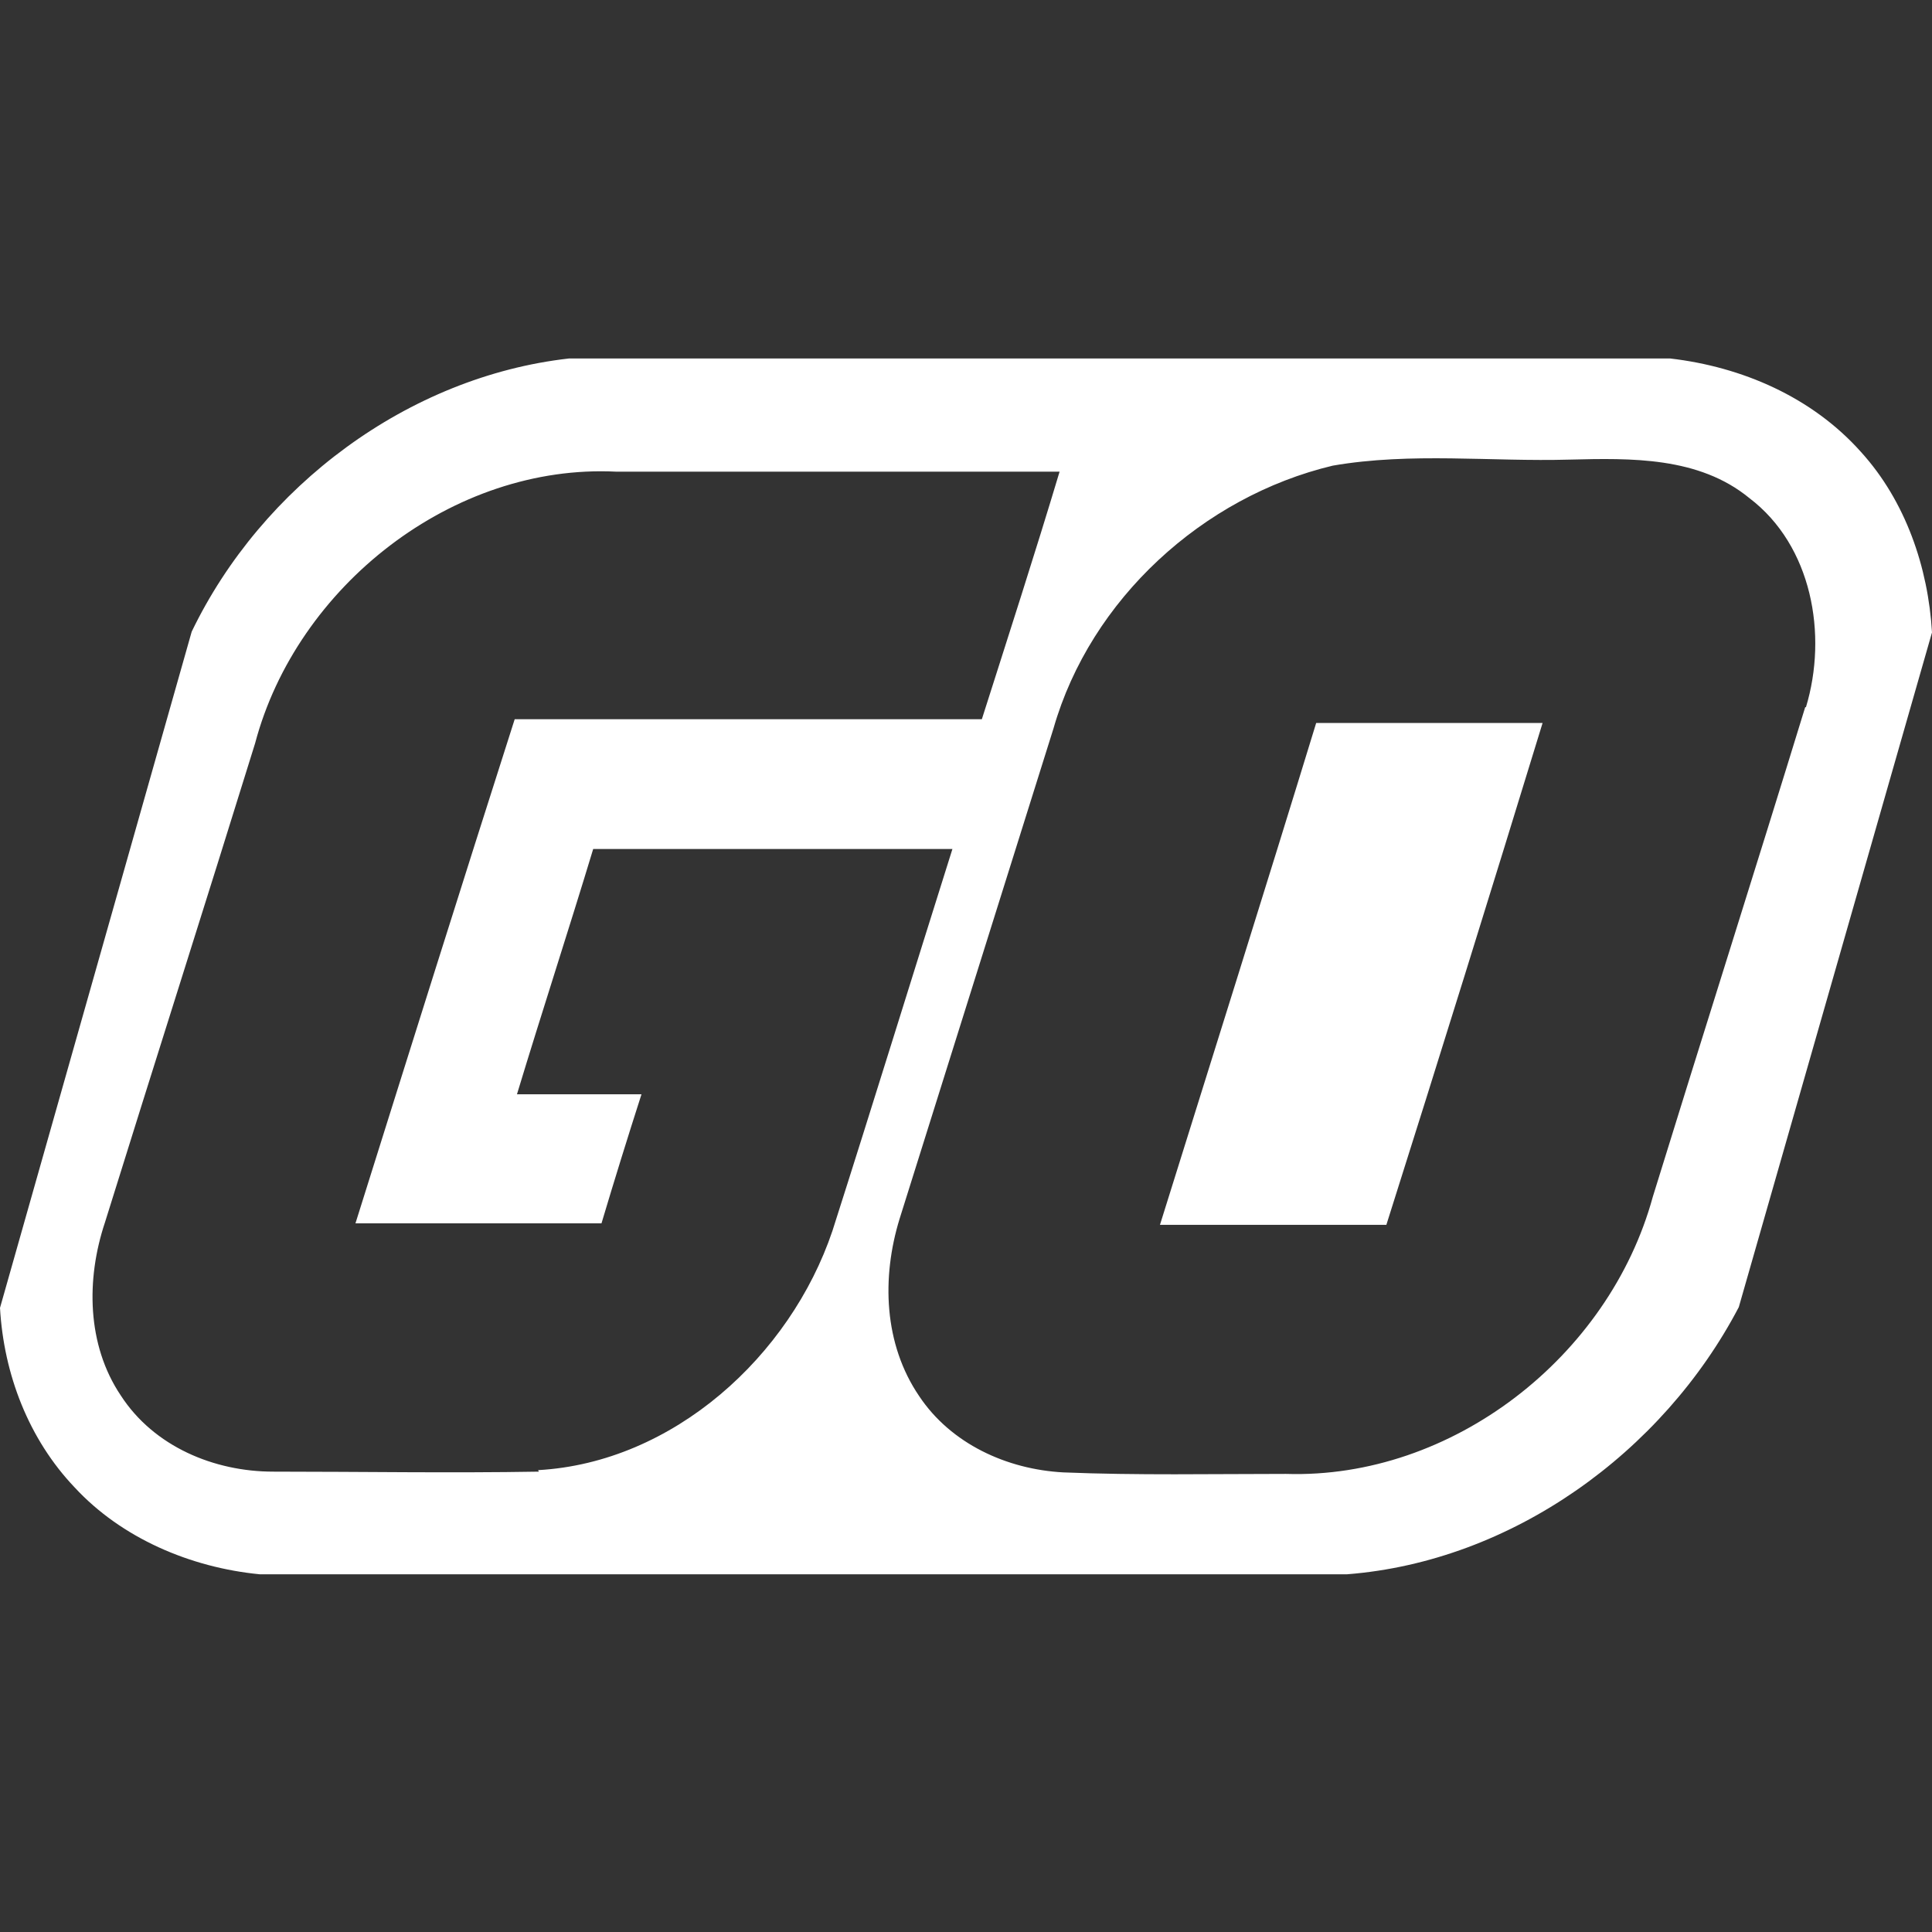 <?xml version="1.0" encoding="UTF-8"?>
<svg id="Layer_1" xmlns="http://www.w3.org/2000/svg" version="1.1" viewBox="0 0 256 256">
  <rect x="0" y="0" width="256" height="256" fill="#333333" stroke="none"/>
  <!-- Generator: Adobe Illustrator 29.2.1, SVG Export Plug-In . SVG Version: 2.1.0 Build 116)  -->
  <defs>
    <style>
      .st0 {
        fill: #fff;
      }
    </style>
  </defs>
  <path class="st0" d="M174.4,95.8c-6.8,22.2-13.8,44.4-20.7,66.5h30c7-22.1,13.9-44.3,20.7-66.5-9.9,0-20,0-30,0Z"/>
  <path class="st0" d="M246.6,59.9c-6.5-7.3-15.8-11.3-25.3-12.4H75.4c-21.3,2.4-40.7,16.9-50,36.2h0c0,0-25.4,89.6-25.4,89.6.5,8.8,3.8,17.4,9.9,23.8,6.2,6.7,15.3,10.6,24.5,11.5h144.1c21.8-1.7,41.8-16.1,51.9-35.4l25.6-89.4c-.5-8.6-3.5-17.4-9.4-23.9ZM71.4,195c-11.7.2-23.6,0-35.2,0-7.8,0-15.8-3.3-20.2-10.1-4.5-6.7-4.6-15.4-2.1-22.9,6.6-21.2,13.3-42.2,19.9-63.5,5.5-20.8,26.2-37.1,47.9-36,19.6,0,39.1,0,58.7,0-3.3,11-6.8,21.8-10.3,32.8-20.6,0-41.3,0-61.9,0-7.1,22.2-14.1,44.5-21.1,66.8h32.6c1.7-5.7,3.5-11.5,5.3-17.1h-16.5c3.3-10.9,6.8-21.6,10.1-32.5h47.6c-5.3,16.8-10.5,33.7-15.9,50.6-5.6,16.6-21.1,30.7-39,31.7ZM239.2,93.7c-6.6,21.5-13.5,43.2-20.2,64.9-5.8,21.2-26.6,37.4-48.6,36.7-9.8,0-19.7.2-29.5-.2-7.5-.4-14.9-3.8-19.1-10.1-4.7-6.9-5-15.7-2.6-23.5,6.8-21.6,13.6-43.4,20.4-65,4.9-17.1,19.8-30.7,37-34.8,10.4-1.8,21-.5,31.4-.8,8.1-.2,17.1-.4,23.8,5.1,8.3,6.3,10.4,18.1,7.5,27.7Z"/>
</svg>
